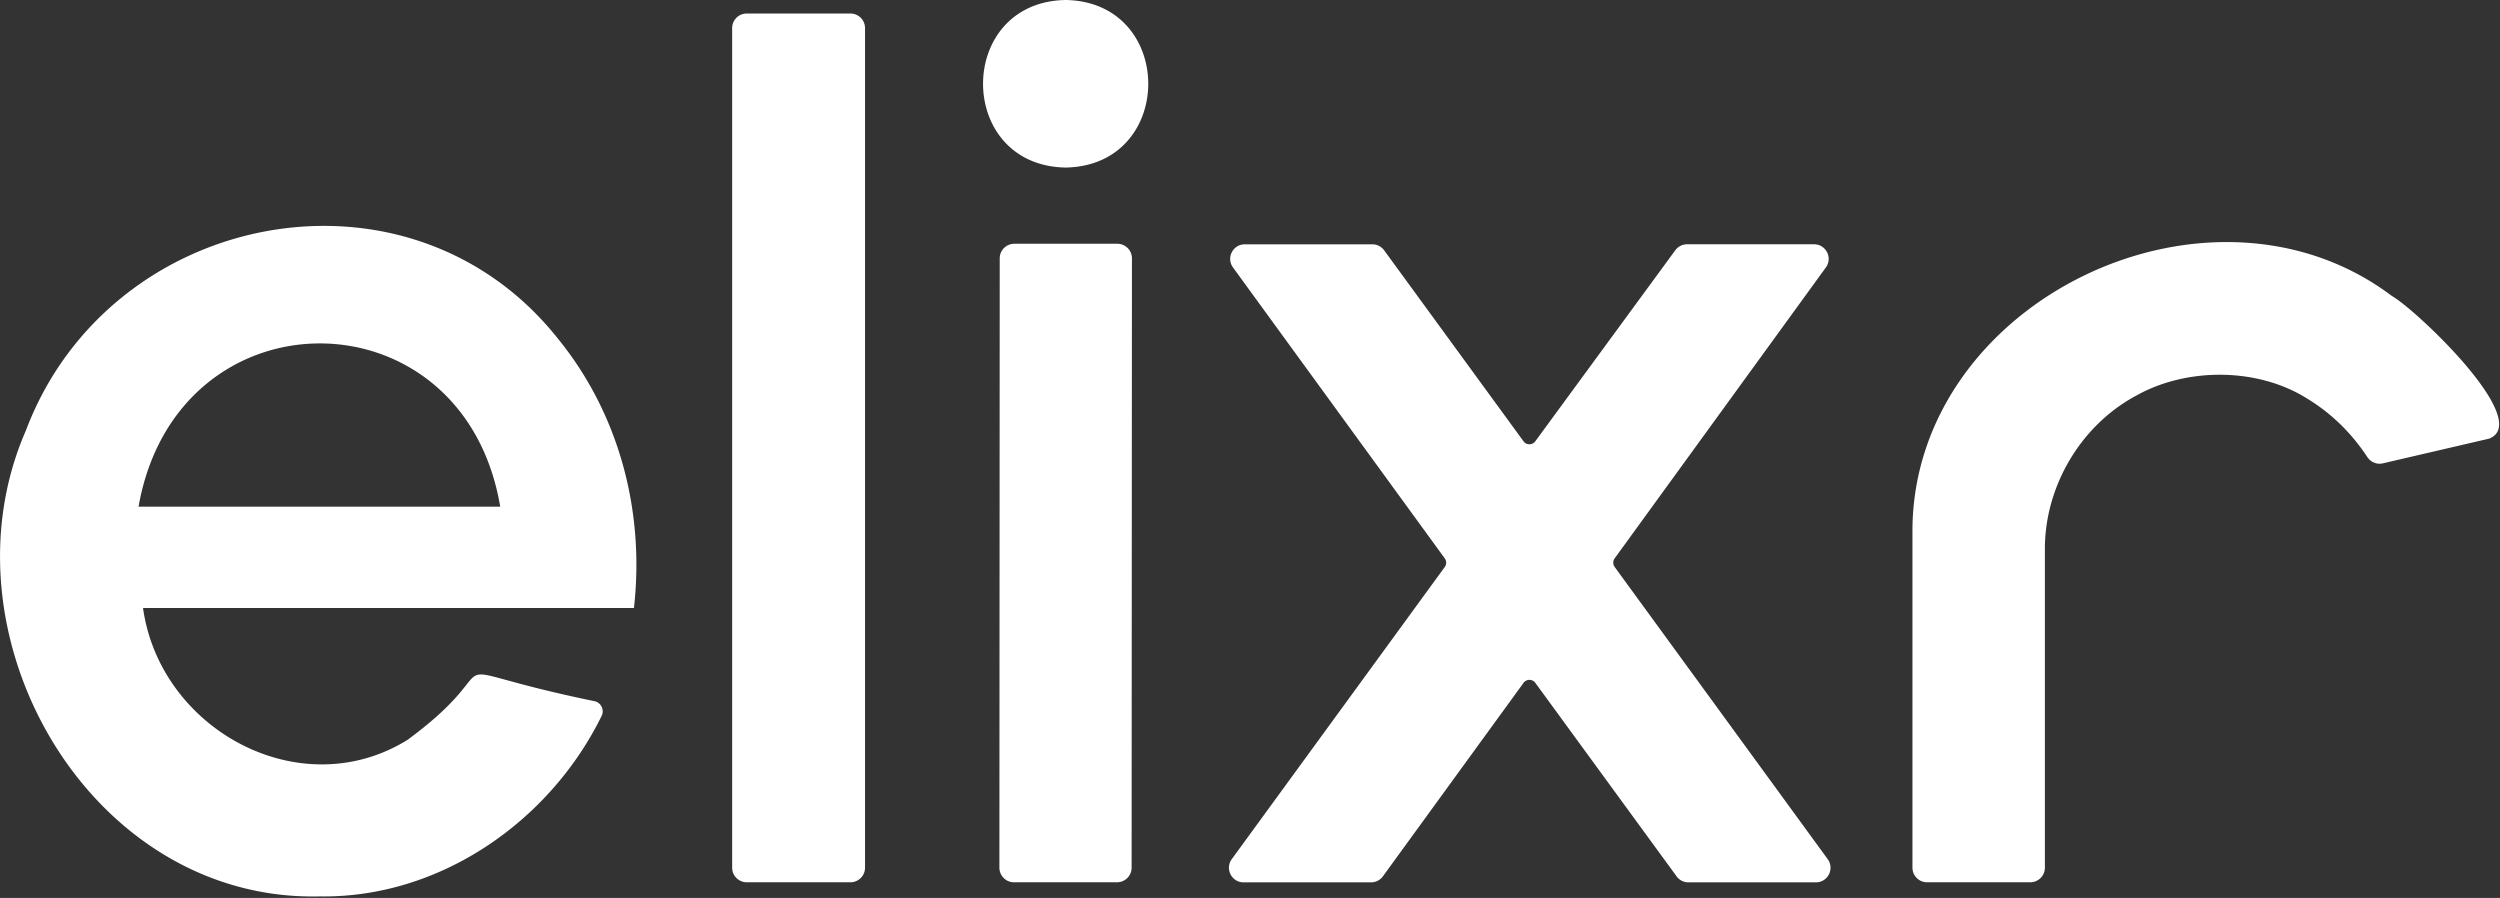 <svg xmlns="http://www.w3.org/2000/svg" width="1161" height="417" fill="none"><rect width="100%" height="100%" fill="#333333" stroke="none"/><g fill="#fff" clip-path="url(#a)"><path d="M12.008 199.983c-41.38 94.678 29.31 218.784 136.329 216.309 55.891.915 107.018-34.837 131.056-83.811 1.373-2.78-.203-6.137-3.221-6.832-83.336-17.155-34.023-21.054-86.879 17.919-49.788 30.903-114.986-4.696-122.869-61.214h227.989c5.102-45.483-7.171-90.457-35.193-124.937-69.351-87.575-208.46-60.316-247.212 42.566Zm52.331 35.329c17.8-101.272 151.026-100.933 167.961 0H64.339Zm454.553-122.106h-47.838c-3.747 0-6.781 3.034-6.781 6.764l-.153 282.981a6.78 6.78 0 0 0 6.781 6.781h47.839c3.746 0 6.781-3.034 6.781-6.764l.152-282.981a6.778 6.778 0 0 0-6.781-6.781Zm591.898 24.241c-84.37-63.553-221.511 1.746-222.647 108.019v157.485a6.78 6.78 0 0 0 6.781 6.781h47.94a6.78 6.78 0 0 0 6.781-6.781V255.4c-.203-29.31 16.562-57.841 42.414-71.673 23.441-13.172 56.501-13.138 79.541 1.474 11.05 6.73 20.34 15.766 27.83 27.107 1.56 2.356 4.43 3.509 7.17 2.865l49.45-11.494c20.48-8.34-34.22-60.044-45.26-66.232ZM494.888 0c-51.144.882-51.144 76.945 0 77.81 51.145-.881 51.145-76.945 0-77.81Zm-99.949 6.272h-48.144a6.78 6.78 0 0 0-6.781 6.78v389.899a6.781 6.781 0 0 0 6.781 6.781h48.144a6.781 6.781 0 0 0 6.781-6.781V13.053a6.78 6.78 0 0 0-6.781-6.781Zm354.909 257.011a3.383 3.383 0 0 1 0-3.984l98.085-135.091c3.254-4.475.05-10.765-5.493-10.765h-58.959a6.817 6.817 0 0 0-5.476 2.781l-65.011 88.71c-1.356 1.848-4.119 1.848-5.476 0l-64.723-88.694a6.768 6.768 0 0 0-5.475-2.78h-59.231c-5.543 0-8.747 6.29-5.475 10.765l98.339 135.091a3.412 3.412 0 0 1 0 4.001l-98.916 135.667c-3.271 4.476-.067 10.782 5.476 10.782h59.213a6.795 6.795 0 0 0 5.493-2.797l65.316-89.846a3.38 3.38 0 0 1 5.476 0l65.604 89.863a6.771 6.771 0 0 0 5.476 2.78h59.214c5.543 0 8.747-6.289 5.475-10.782l-98.915-135.667-.017-.034Z"/></g><defs><clipPath id="a"><path fill="#fff" d="M.023 0h1160.57v416.326H.023z"/></clipPath></defs></svg>